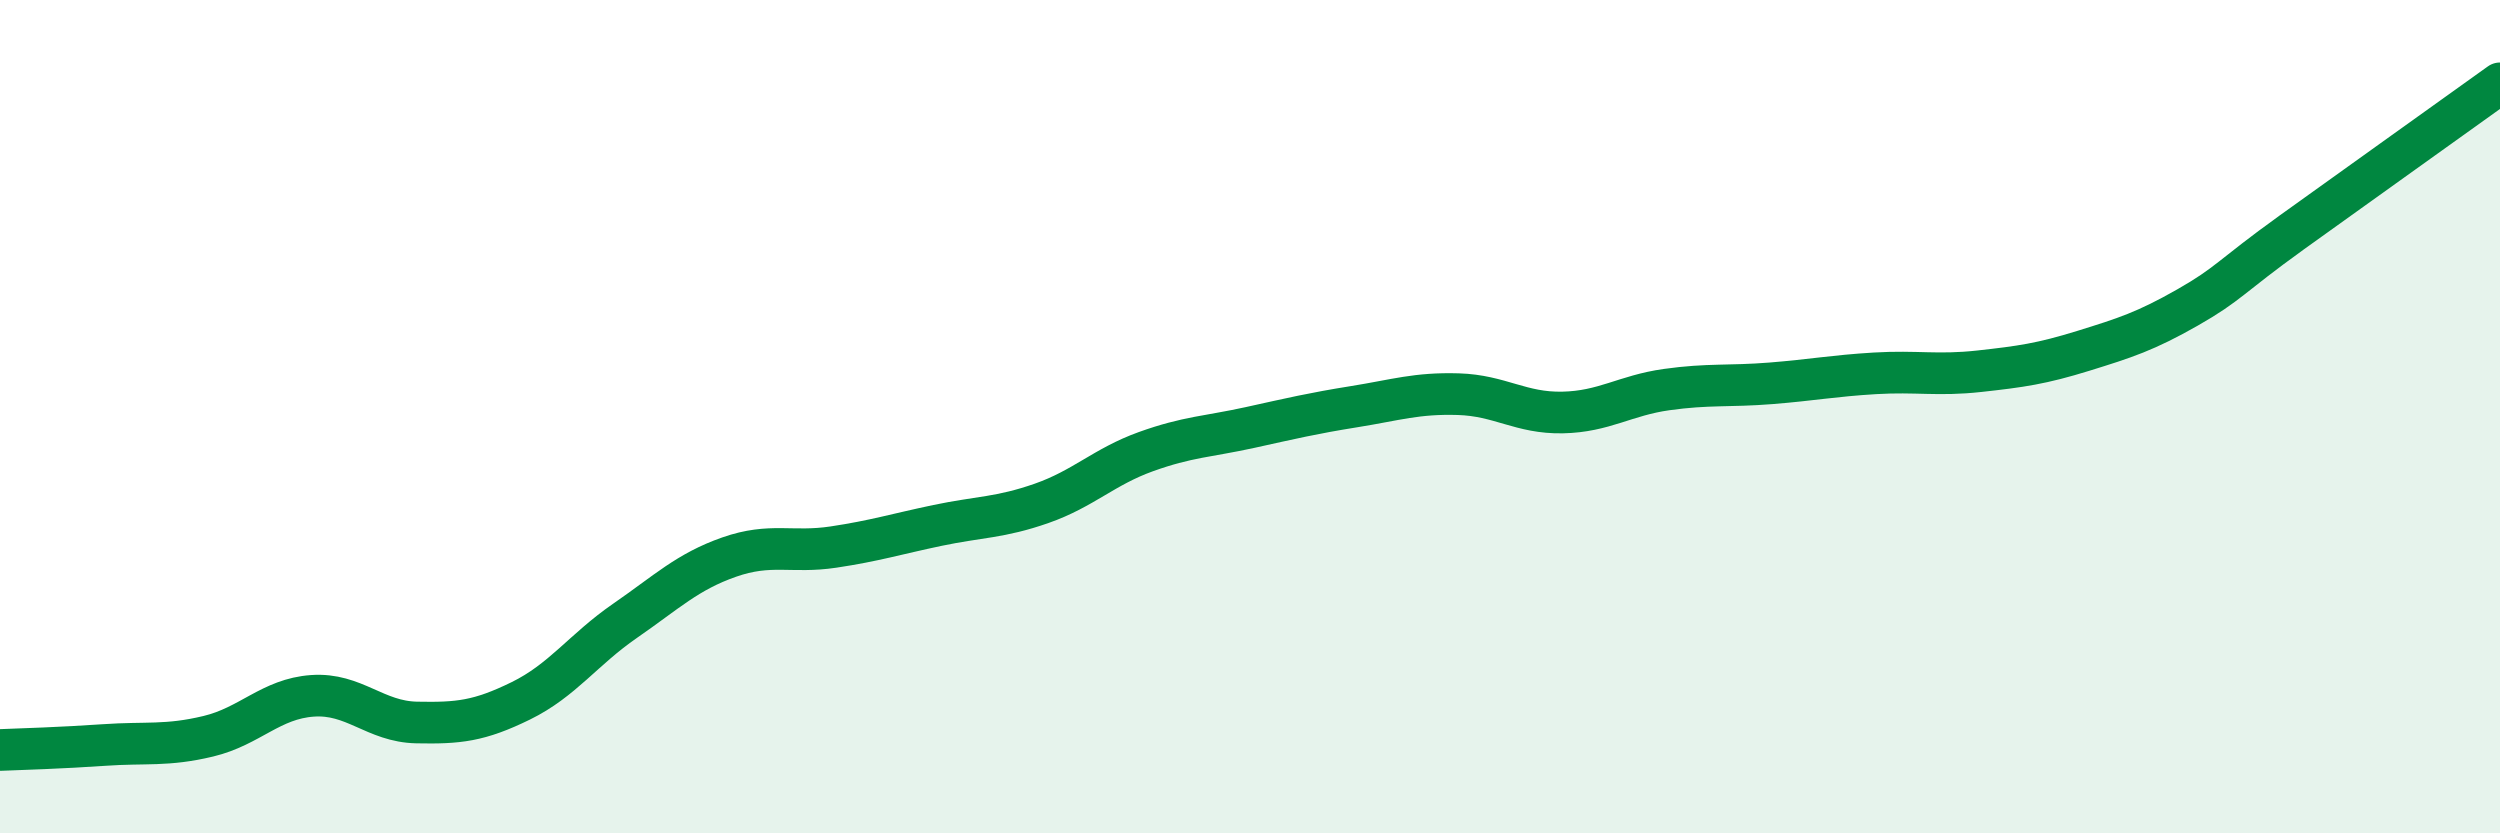 
    <svg width="60" height="20" viewBox="0 0 60 20" xmlns="http://www.w3.org/2000/svg">
      <path
        d="M 0,18 C 0.5,17.98 1.5,17.95 2.5,17.88 C 3.5,17.81 4,17.91 5,17.67 C 6,17.43 6.5,16.77 7.5,16.7 C 8.5,16.63 9,17.32 10,17.34 C 11,17.36 11.5,17.31 12.5,16.82 C 13.5,16.33 14,15.59 15,14.9 C 16,14.21 16.5,13.72 17.5,13.37 C 18.5,13.02 19,13.28 20,13.13 C 21,12.98 21.5,12.82 22.5,12.61 C 23.5,12.4 24,12.43 25,12.08 C 26,11.73 26.5,11.2 27.5,10.84 C 28.5,10.48 29,10.48 30,10.26 C 31,10.04 31.5,9.92 32.5,9.76 C 33.5,9.6 34,9.43 35,9.46 C 36,9.49 36.5,9.92 37.5,9.9 C 38.5,9.88 39,9.49 40,9.35 C 41,9.21 41.5,9.28 42.5,9.2 C 43.5,9.12 44,9.02 45,8.96 C 46,8.9 46.5,9.02 47.5,8.91 C 48.5,8.8 49,8.73 50,8.42 C 51,8.11 51.5,7.95 52.5,7.38 C 53.5,6.81 53.5,6.66 55,5.58 C 56.5,4.5 59,2.72 60,2L60 20L0 20Z"
        fill="#008740"
        opacity="0.1"
        stroke-linecap="round"
        stroke-linejoin="round"
      />
      <path
        d="M 0,18 C 0.5,17.98 1.5,17.95 2.5,17.88 C 3.5,17.81 4,17.91 5,17.67 C 6,17.43 6.5,16.77 7.5,16.7 C 8.5,16.63 9,17.32 10,17.34 C 11,17.36 11.5,17.31 12.5,16.82 C 13.5,16.33 14,15.59 15,14.9 C 16,14.21 16.5,13.72 17.5,13.37 C 18.5,13.02 19,13.28 20,13.13 C 21,12.98 21.5,12.82 22.5,12.61 C 23.5,12.4 24,12.43 25,12.08 C 26,11.73 26.5,11.2 27.5,10.84 C 28.5,10.48 29,10.48 30,10.26 C 31,10.04 31.5,9.92 32.5,9.76 C 33.5,9.6 34,9.43 35,9.46 C 36,9.49 36.5,9.92 37.5,9.9 C 38.5,9.88 39,9.49 40,9.35 C 41,9.21 41.5,9.28 42.5,9.2 C 43.5,9.12 44,9.02 45,8.96 C 46,8.9 46.5,9.02 47.5,8.91 C 48.5,8.8 49,8.73 50,8.42 C 51,8.11 51.5,7.95 52.5,7.38 C 53.5,6.81 53.5,6.66 55,5.58 C 56.5,4.5 59,2.72 60,2"
        stroke="#008740"
        stroke-width="1"
        fill="none"
        stroke-linecap="round"
        stroke-linejoin="round"
      />
    </svg>
  